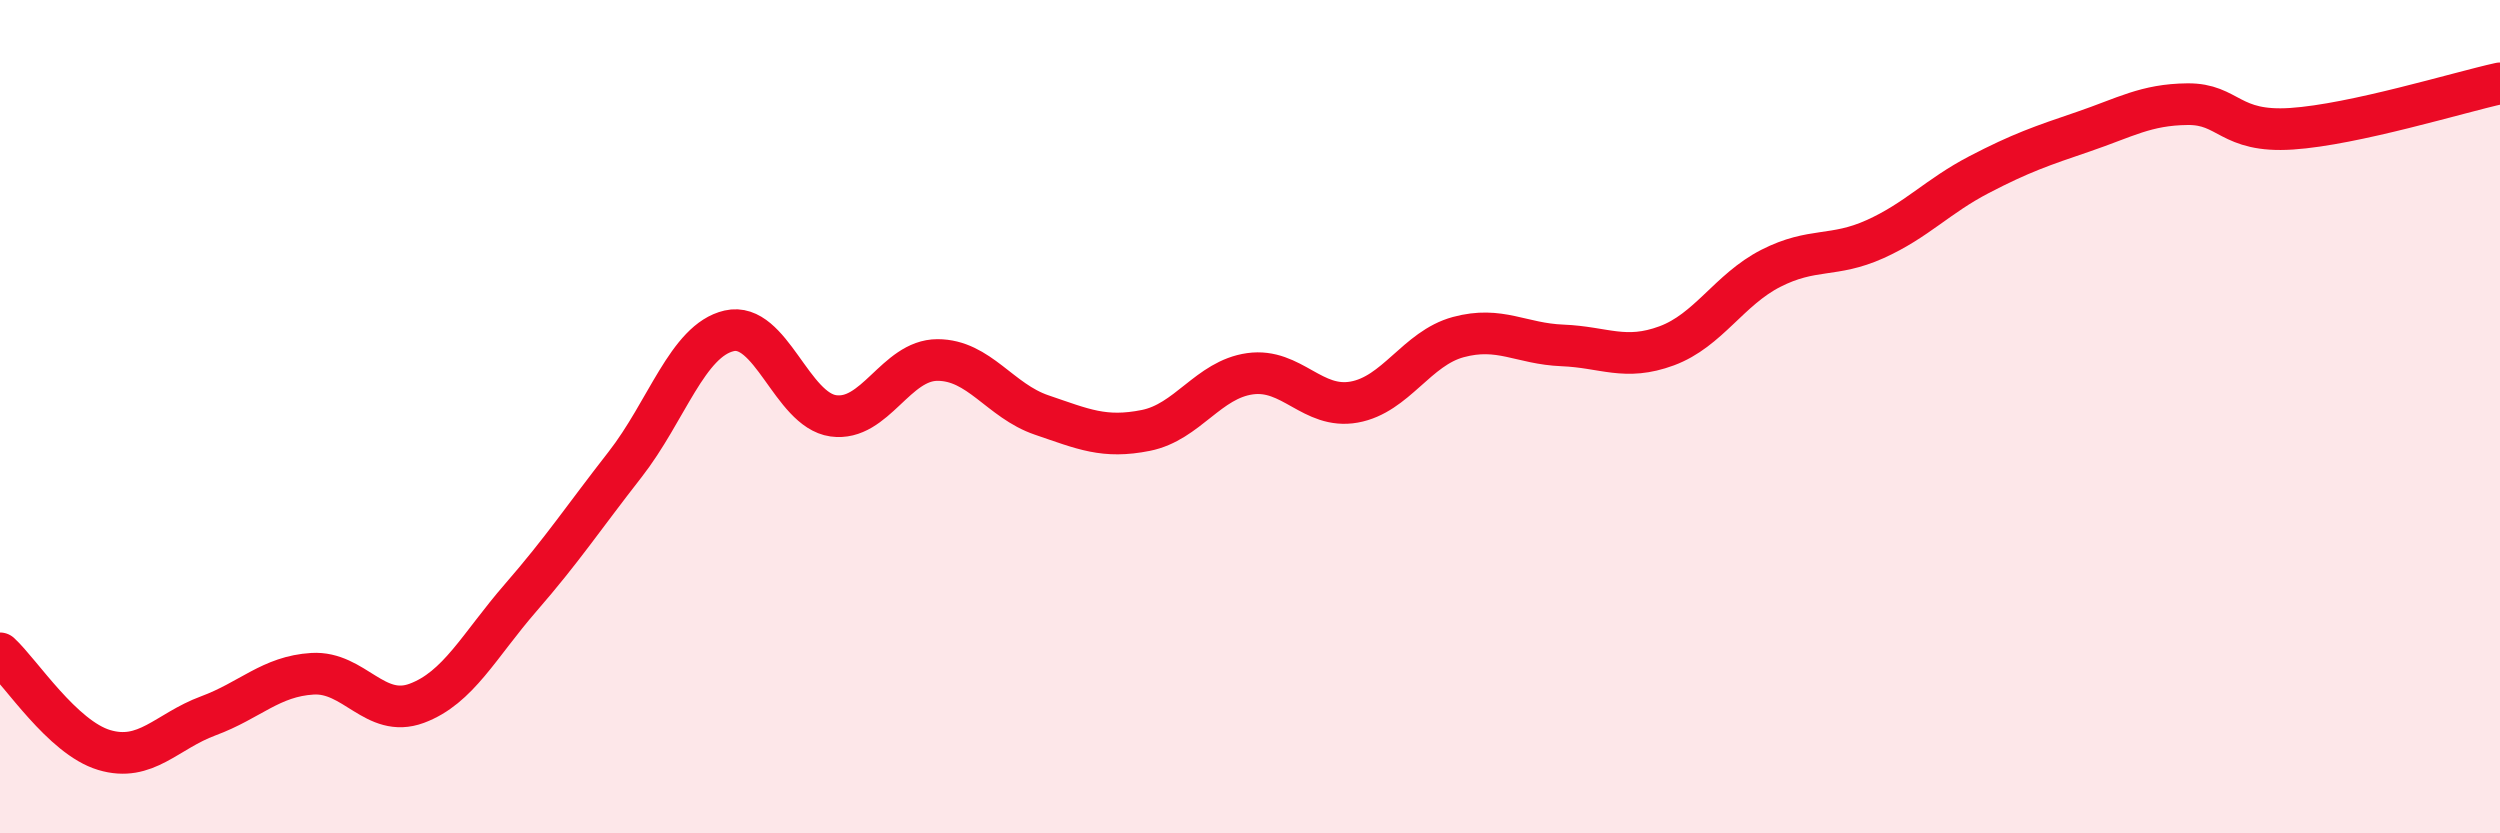 
    <svg width="60" height="20" viewBox="0 0 60 20" xmlns="http://www.w3.org/2000/svg">
      <path
        d="M 0,15.68 C 0.5,16.14 1.5,17.7 2.5,18 C 3.5,18.3 4,17.55 5,17.18 C 6,16.81 6.5,16.23 7.5,16.17 C 8.5,16.11 9,17.25 10,16.88 C 11,16.51 11.5,15.49 12.5,14.34 C 13.5,13.19 14,12.43 15,11.15 C 16,9.87 16.5,8.17 17.5,7.94 C 18.5,7.71 19,9.84 20,9.98 C 21,10.12 21.5,8.64 22.5,8.64 C 23.5,8.64 24,9.62 25,9.96 C 26,10.3 26.5,10.53 27.5,10.33 C 28.5,10.13 29,9.11 30,8.97 C 31,8.83 31.5,9.83 32.5,9.65 C 33.5,9.47 34,8.36 35,8.09 C 36,7.82 36.5,8.25 37.5,8.29 C 38.5,8.33 39,8.67 40,8.3 C 41,7.93 41.5,6.95 42.5,6.44 C 43.5,5.93 44,6.19 45,5.74 C 46,5.29 46.5,4.71 47.5,4.19 C 48.5,3.67 49,3.5 50,3.16 C 51,2.82 51.5,2.51 52.5,2.5 C 53.5,2.49 53.5,3.19 55,3.09 C 56.5,2.99 59,2.22 60,2L60 20L0 20Z"
        fill="#EB0A25"
        opacity="0.1"
        stroke-linecap="round"
        stroke-linejoin="round"
      />
      <path
        d="M 0,15.68 C 0.5,16.14 1.5,17.7 2.5,18 C 3.5,18.3 4,17.55 5,17.18 C 6,16.81 6.5,16.23 7.5,16.17 C 8.5,16.11 9,17.25 10,16.88 C 11,16.51 11.5,15.49 12.5,14.34 C 13.5,13.19 14,12.43 15,11.15 C 16,9.87 16.5,8.17 17.5,7.94 C 18.5,7.71 19,9.84 20,9.98 C 21,10.12 21.5,8.64 22.5,8.64 C 23.5,8.64 24,9.62 25,9.96 C 26,10.3 26.5,10.53 27.5,10.33 C 28.5,10.13 29,9.11 30,8.97 C 31,8.83 31.5,9.83 32.5,9.65 C 33.5,9.47 34,8.36 35,8.09 C 36,7.82 36.5,8.25 37.5,8.29 C 38.5,8.33 39,8.67 40,8.3 C 41,7.93 41.5,6.95 42.5,6.44 C 43.5,5.93 44,6.19 45,5.74 C 46,5.29 46.5,4.71 47.5,4.19 C 48.5,3.67 49,3.5 50,3.16 C 51,2.82 51.5,2.51 52.5,2.5 C 53.5,2.49 53.5,3.19 55,3.09 C 56.5,2.99 59,2.22 60,2"
        stroke="#EB0A25"
        stroke-width="1"
        fill="none"
        stroke-linecap="round"
        stroke-linejoin="round"
      />
    </svg>
  